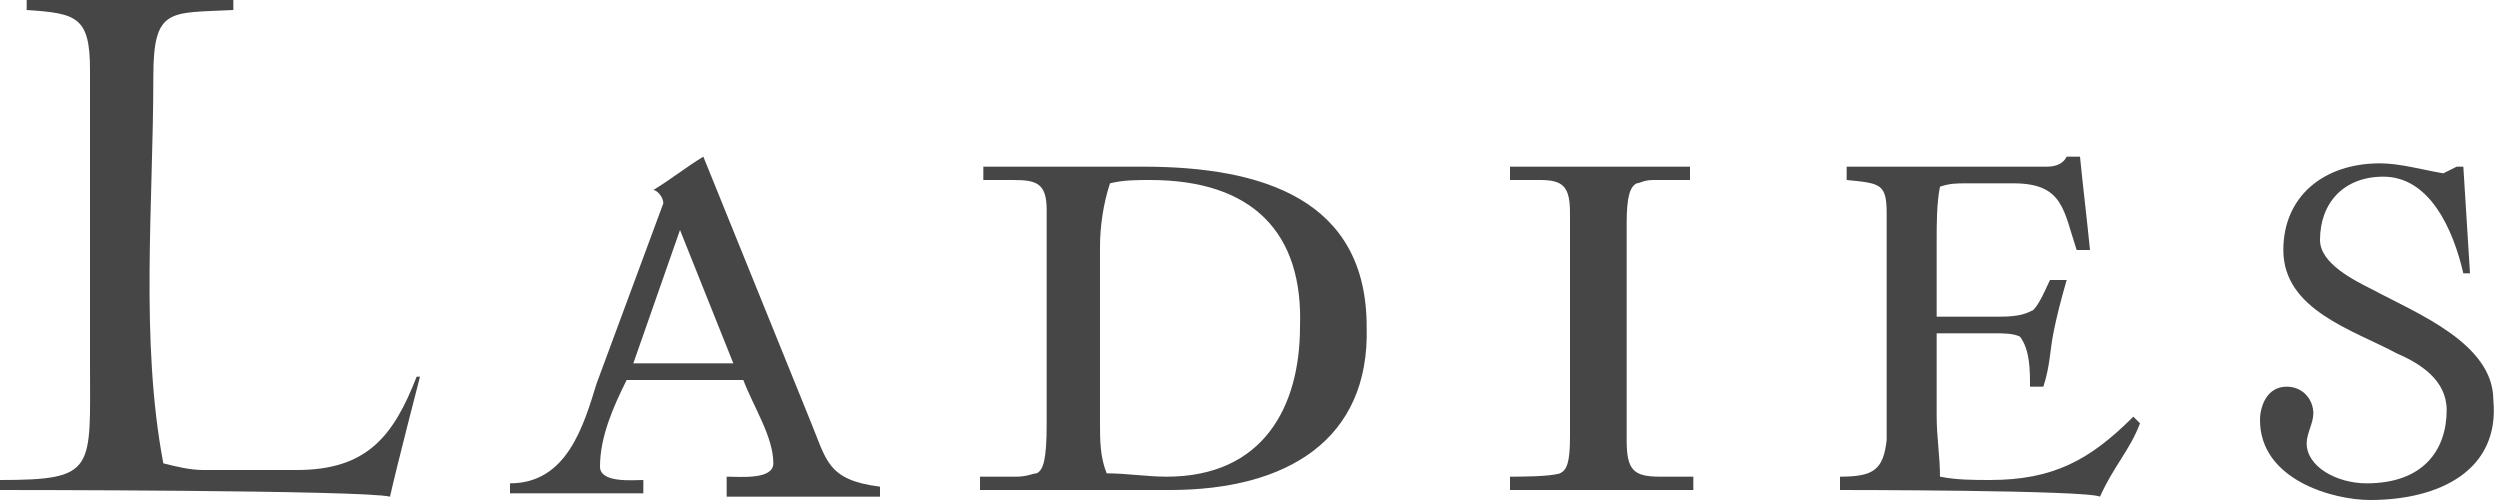 <?xml version="1.0" encoding="utf-8"?>
<!-- Generator: Adobe Illustrator 26.3.1, SVG Export Plug-In . SVG Version: 6.00 Build 0)  -->
<svg version="1.1" id="レイヤー_1" xmlns="http://www.w3.org/2000/svg" xmlns:xlink="http://www.w3.org/1999/xlink" x="0px"
	 y="0px" viewBox="0 0 75 15" style="enable-background:new 0 0 75 15;" xml:space="preserve">
<style type="text/css">
	.st0{fill:#464646;}
</style>
<g>
	<g>
		<path class="st0" d="M11.7,14.9C10.9,14.7,0,14.7,0,14.7v-0.3c2.9,0,2.7-0.3,2.7-3.5l0-8.8c0-1.6-0.4-1.7-1.9-1.8V0H7v0.3
			C5.1,0.4,4.6,0.2,4.6,2.3c0,3.8-0.4,7.9,0.3,11.6c0.4,0.1,0.8,0.2,1.2,0.2h2.8c2.1,0,2.9-1,3.6-2.8h0.1
			C12.6,11.3,11.9,14,11.7,14.9z"/>
		<path class="st0" d="M21.8,14.7v-0.4c0.4,0,1.4,0.1,1.4-0.4c0-0.8-0.6-1.7-0.9-2.5c-0.5,0-1.1,0-1.6,0c-0.6,0-1.3,0-1.9,0
			C18.4,12.2,18,13.1,18,14c0,0.5,1,0.4,1.3,0.4v0.4h-4v-0.3c1.7,0,2.2-1.7,2.6-3l2-5.4c0-0.2-0.2-0.4-0.3-0.4c0.5-0.3,1-0.7,1.5-1
			l3.2,7.9c0.5,1.2,0.5,1.8,2.1,2v0.3H21.8z M20.4,6.9l-1.4,4c0.5,0,1.1,0,1.6,0c0.5,0,0.9,0,1.4,0L20.4,6.9z"/>
		<path class="st0" d="M35.1,14.7h-5.7v-0.4c0.6,0,0.8,0,1.1,0c0.3,0,0.5-0.1,0.6-0.1c0.2-0.1,0.3-0.4,0.3-1.5V6.3
			c0-0.8-0.3-0.9-1-0.9c-0.2,0-0.5,0-0.9,0V5h4.8c3.6,0,6.7,1,6.7,4.8C41.1,13.2,38.6,14.7,35.1,14.7z M34.5,5.4
			c-0.4,0-0.8,0-1.2,0.1C33.1,6.1,33,6.8,33,7.4v5.3c0,0.5,0,1,0.2,1.5c0.6,0,1.2,0.1,1.8,0.1c2.9,0,4-2.1,4-4.5
			C39.1,7,37.6,5.4,34.5,5.4z"/>
		<path class="st0" d="M45.3,14.7v-0.4c0.3,0,1.2,0,1.5-0.1c0.2-0.1,0.3-0.3,0.3-1.1V6.4c0-0.8-0.2-1-0.9-1c-0.2,0-0.5,0-0.9,0V5
			h5.4v0.4c-0.5,0-0.9,0-1.1,0c-0.3,0-0.4,0.1-0.5,0.1c-0.2,0.1-0.3,0.4-0.3,1.2v6.5c0,0.9,0.2,1.1,1,1.1c0.3,0,0.5,0,1,0v0.4H45.3z
			"/>
		<path class="st0" d="M63,14.9c-0.4-0.2-7.8-0.2-7.8-0.2v-0.4c1,0,1.3-0.2,1.4-1.1c0-0.3,0-0.6,0-1l0-5.8c0-0.9-0.2-0.9-1.2-1V5
			l6,0c0.3,0,0.5-0.1,0.6-0.3h0.4c0.1,1,0.2,1.8,0.3,2.8h-0.4c-0.4-1.2-0.4-2-1.9-2h-1.4c-0.3,0-0.5,0-0.8,0.1
			c-0.1,0.5-0.1,1.1-0.1,1.6v2.3h1.9c0.6,0,0.8-0.1,1-0.2c0.2-0.2,0.4-0.7,0.5-0.9h0.5c-0.2,0.7-0.3,1.1-0.4,1.6
			c-0.1,0.5-0.1,1-0.3,1.6h-0.4c0-0.5,0-1.1-0.3-1.5c-0.2-0.1-0.5-0.1-0.7-0.1h-1.8v2.5c0,0.6,0.1,1.2,0.1,1.8
			c0.5,0.1,1,0.1,1.5,0.1c1.9,0,3-0.6,4.3-1.9l0.2,0.2C63.9,13.5,63.4,14,63,14.9z"/>
		<path class="st0" d="M71.1,15c-1.1,0-3.3-0.6-3.3-2.4c0-0.4,0.2-1,0.8-1c0.5,0,0.8,0.4,0.8,0.8c0,0.3-0.2,0.6-0.2,0.9
			c0,0.7,0.9,1.2,1.8,1.2c1.7,0,2.4-1,2.4-2.2c0-0.9-0.8-1.4-1.5-1.7c-1.3-0.7-3.4-1.3-3.4-3.1c0-1.6,1.2-2.6,2.9-2.6
			c0.6,0,1.3,0.2,1.9,0.3l0.4-0.2h0.2l0.2,3.2h-0.2c-0.3-1.3-1-2.9-2.4-2.9c-1.2,0-1.9,0.8-1.9,1.9c0,0.7,1,1.2,1.6,1.5
			c1.3,0.7,3.6,1.6,3.6,3.3C75,14.1,73.2,15,71.1,15z"/>
	</g>
</g>
</svg>
